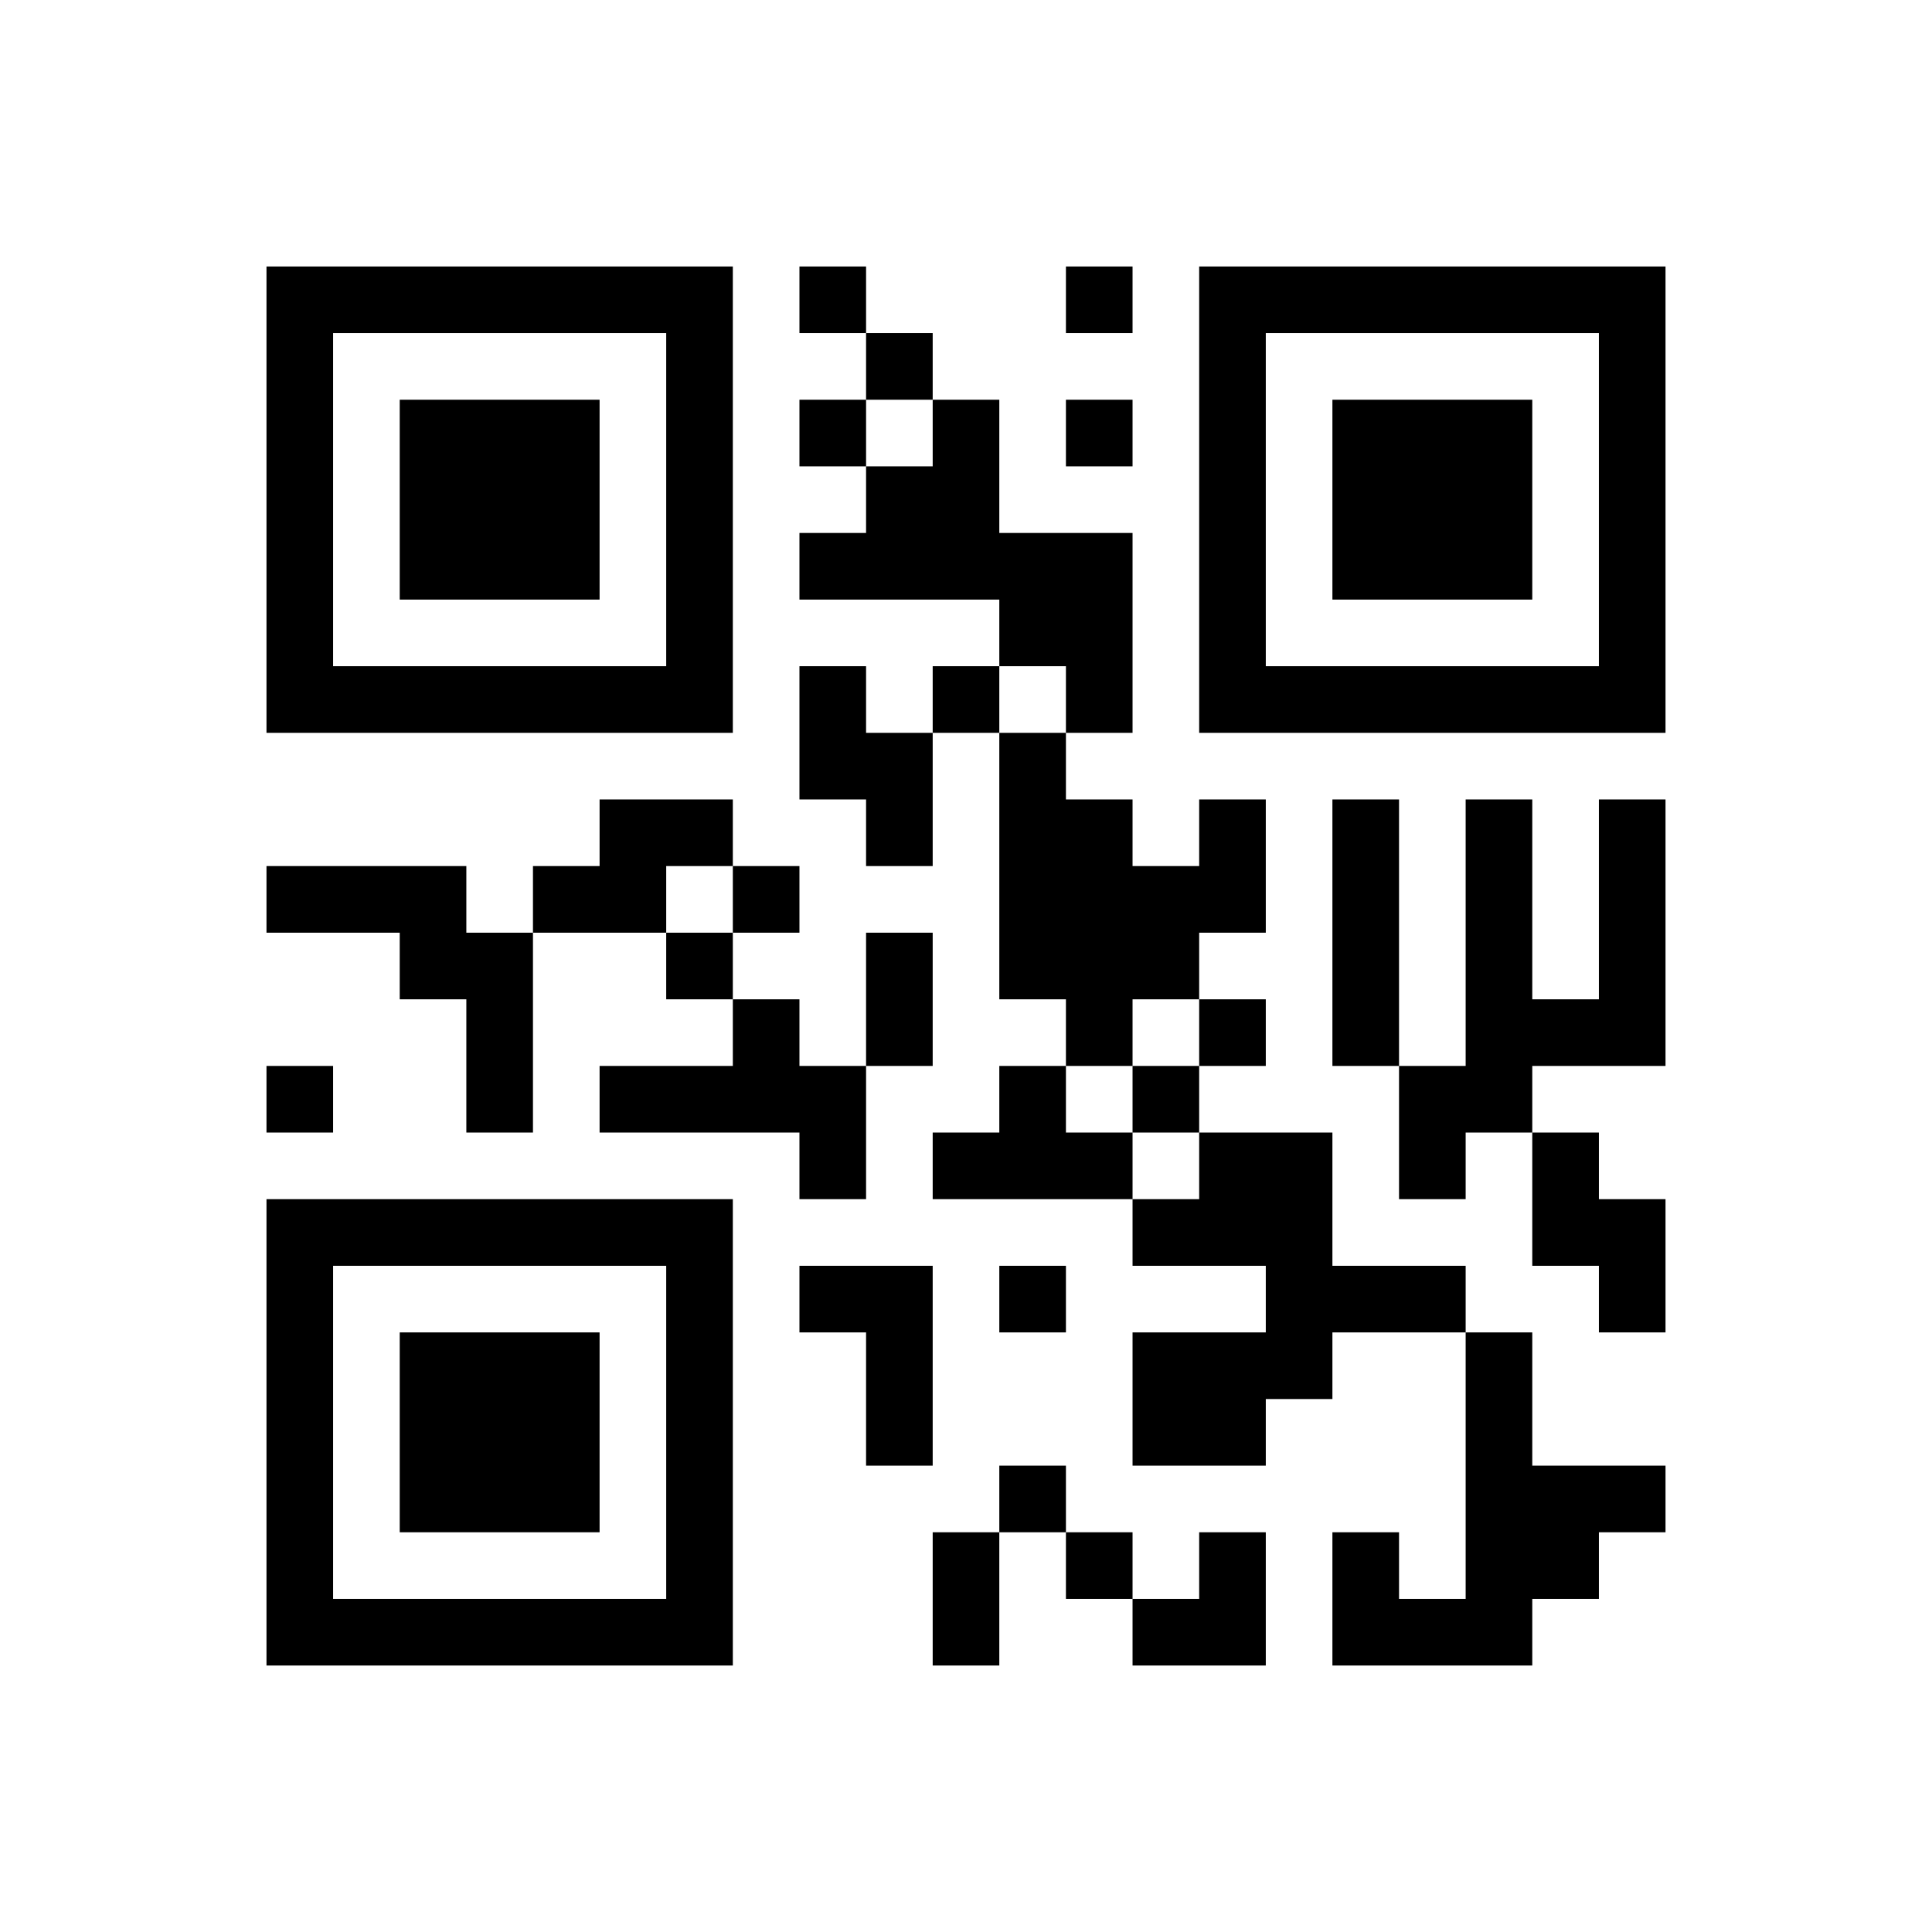 ﻿<?xml version="1.0" encoding="UTF-8"?>
<!DOCTYPE svg PUBLIC "-//W3C//DTD SVG 1.1//EN" "http://www.w3.org/Graphics/SVG/1.1/DTD/svg11.dtd">
<svg xmlns="http://www.w3.org/2000/svg" version="1.1" viewBox="0 0 29 29" stroke="none">
	<rect width="100%" height="100%" fill="#ffffff"/>
	<path d="M4,4h7v1h-7z M12,4h1v1h-1z M16,4h1v1h-1z M18,4h7v1h-7z M4,5h1v6h-1z M10,5h1v6h-1z M13,5h1v1h-1z M18,5h1v6h-1z M24,5h1v6h-1z M6,6h3v3h-3z M12,6h1v1h-1z M14,6h1v3h-1z M16,6h1v1h-1z M20,6h3v3h-3z M13,7h1v2h-1z M12,8h1v1h-1z M15,8h2v2h-2z M5,10h5v1h-5z M12,10h1v2h-1z M14,10h1v1h-1z M16,10h1v1h-1z M19,10h5v1h-5z M13,11h1v2h-1z M15,11h1v4h-1z M9,12h2v1h-2z M16,12h1v4h-1z M18,12h1v2h-1z M20,12h1v4h-1z M22,12h1v5h-1z M24,12h1v4h-1z M4,13h3v1h-3z M8,13h2v1h-2z M11,13h1v1h-1z M17,13h1v2h-1z M6,14h2v1h-2z M10,14h1v1h-1z M13,14h1v2h-1z M7,15h1v2h-1z M11,15h1v2h-1z M18,15h1v1h-1z M23,15h1v1h-1z M4,16h1v1h-1z M9,16h2v1h-2z M12,16h1v2h-1z M15,16h1v2h-1z M17,16h1v1h-1z M21,16h1v2h-1z M14,17h1v1h-1z M16,17h1v1h-1z M18,17h2v2h-2z M23,17h1v2h-1z M4,18h7v1h-7z M17,18h1v1h-1z M24,18h1v2h-1z M4,19h1v6h-1z M10,19h1v6h-1z M12,19h2v1h-2z M15,19h1v1h-1z M19,19h3v1h-3z M6,20h3v3h-3z M13,20h1v2h-1z M17,20h2v2h-2z M19,20h1v1h-1z M22,20h1v5h-1z M15,22h1v1h-1z M23,22h2v1h-2z M14,23h1v2h-1z M16,23h1v1h-1z M18,23h1v2h-1z M20,23h1v2h-1z M23,23h1v1h-1z M5,24h5v1h-5z M17,24h1v1h-1z M21,24h1v1h-1z" fill="#000000"/>
</svg>
